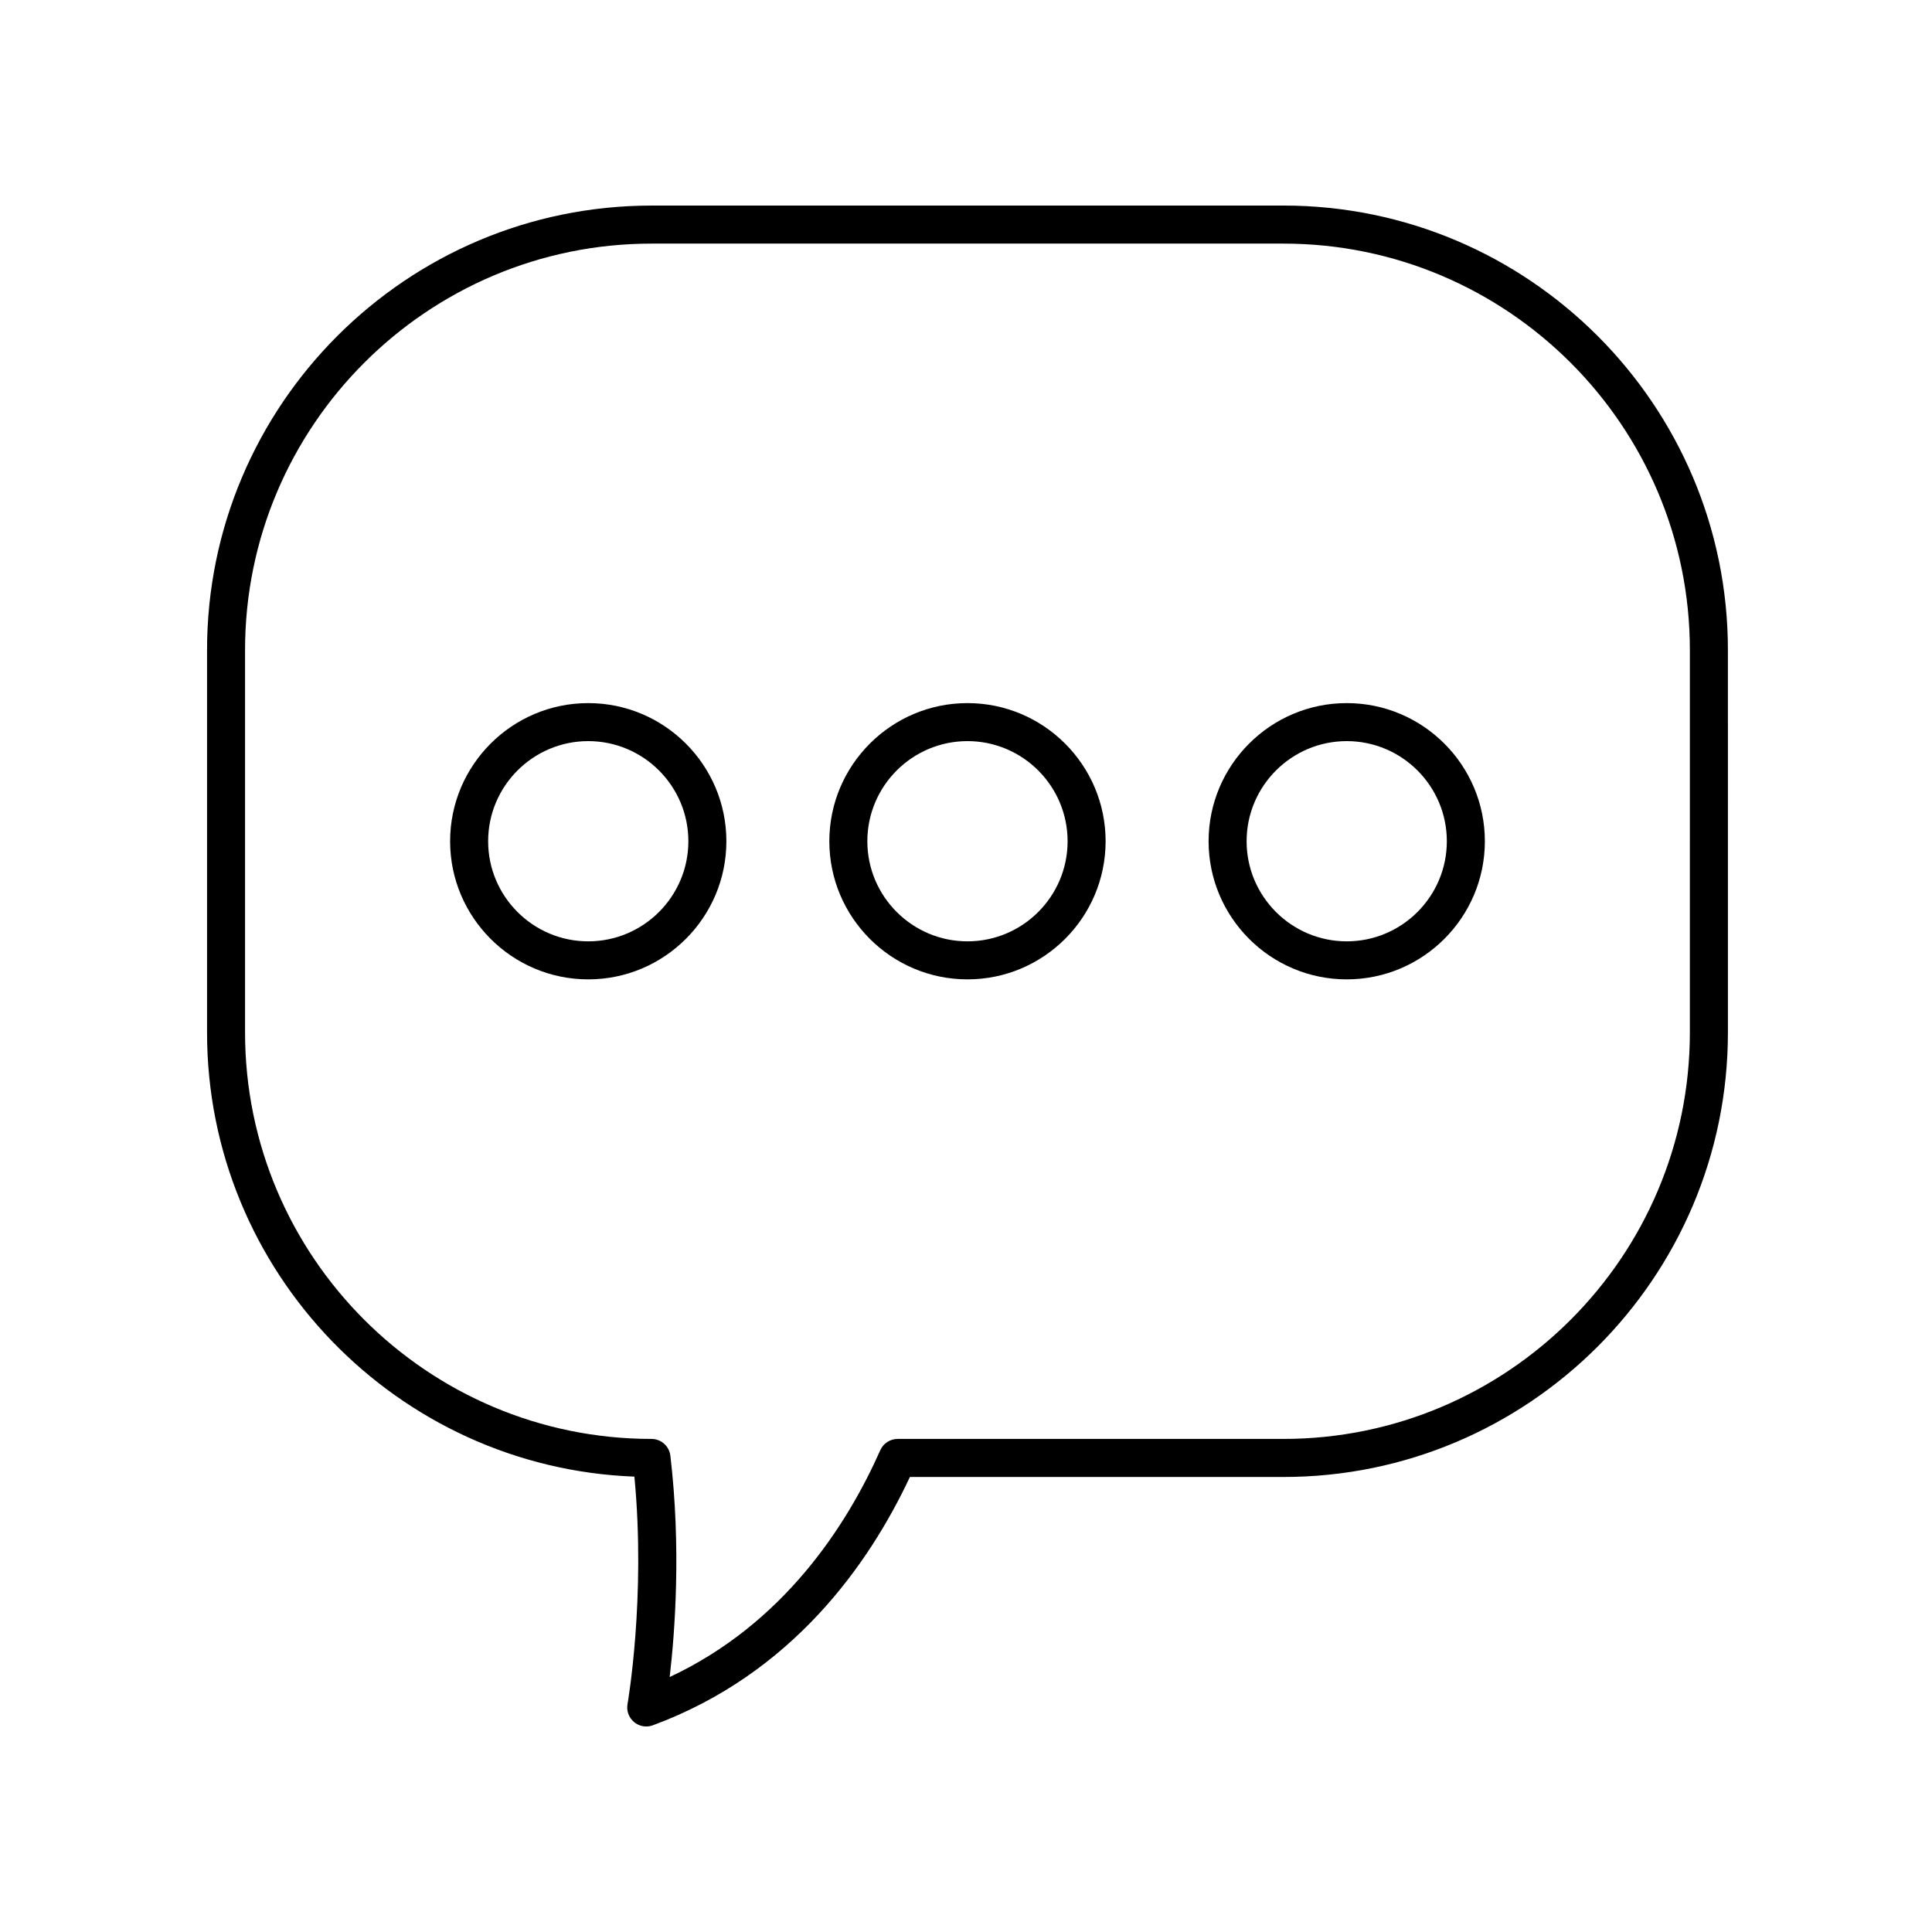 <?xml version="1.0" encoding="UTF-8"?>
<!-- Uploaded to: ICON Repo, www.svgrepo.com, Generator: ICON Repo Mixer Tools -->
<svg fill="#000000" width="800px" height="800px" version="1.1" viewBox="144 144 512 512" xmlns="http://www.w3.org/2000/svg">
 <g>
  <path d="m484.12 198.48h-167.46c-64.949 0-117.79 52.84-117.79 117.79v101.35c0 63.43 50.395 115.31 113.25 117.7 3.078 32.082-1.77 60-1.82 60.289-0.316 1.777 0.344 3.586 1.727 4.742 0.922 0.773 2.074 1.18 3.234 1.18 0.586 0 1.176-0.102 1.746-0.309 36.887-13.625 57.289-42.695 68.129-65.809h98.992c64.949 0 117.79-52.836 117.79-117.79l-0.004-101.36c0-64.949-52.84-117.79-117.79-117.79zm107.71 219.14c0 59.391-48.32 107.71-107.71 107.71h-102.23c-1.992 0-3.797 1.172-4.606 2.992-8.91 20.07-25.676 46.004-55.812 60.113 1.387-11.875 3.07-34.184 0.184-58.656-0.301-2.539-2.449-4.449-5.004-4.449-59.395 0-107.71-48.32-107.71-107.71v-101.35c0-59.395 48.32-107.71 107.71-107.71h167.47c59.395 0 107.71 48.32 107.71 107.71z"/>
  <path d="m500.9 330.33c-20.188 0-36.609 16.422-36.609 36.609 0 20.184 16.422 36.605 36.609 36.605 20.184 0 36.605-16.422 36.605-36.605 0-20.188-16.426-36.609-36.605-36.609zm0 63.137c-14.633 0-26.535-11.902-26.535-26.527 0-14.633 11.902-26.535 26.535-26.535 14.629 0 26.527 11.902 26.527 26.535 0 14.625-11.902 26.527-26.527 26.527z"/>
  <path d="m400.39 330.33c-20.188 0-36.609 16.422-36.609 36.609 0 20.184 16.422 36.605 36.609 36.605s36.609-16.422 36.609-36.605c0-20.188-16.422-36.609-36.609-36.609zm0 63.137c-14.633 0-26.535-11.902-26.535-26.527 0-14.633 11.902-26.535 26.535-26.535s26.535 11.902 26.535 26.535c0 14.625-11.902 26.527-26.535 26.527z"/>
  <path d="m299.89 330.33c-20.184 0-36.605 16.422-36.605 36.609 0 20.184 16.422 36.605 36.605 36.605 20.188 0 36.609-16.422 36.609-36.605 0-20.188-16.422-36.609-36.609-36.609zm0 63.137c-14.629 0-26.527-11.902-26.527-26.527 0-14.633 11.902-26.535 26.527-26.535 14.633 0 26.535 11.902 26.535 26.535-0.004 14.625-11.902 26.527-26.535 26.527z"/>
 </g>
</svg>